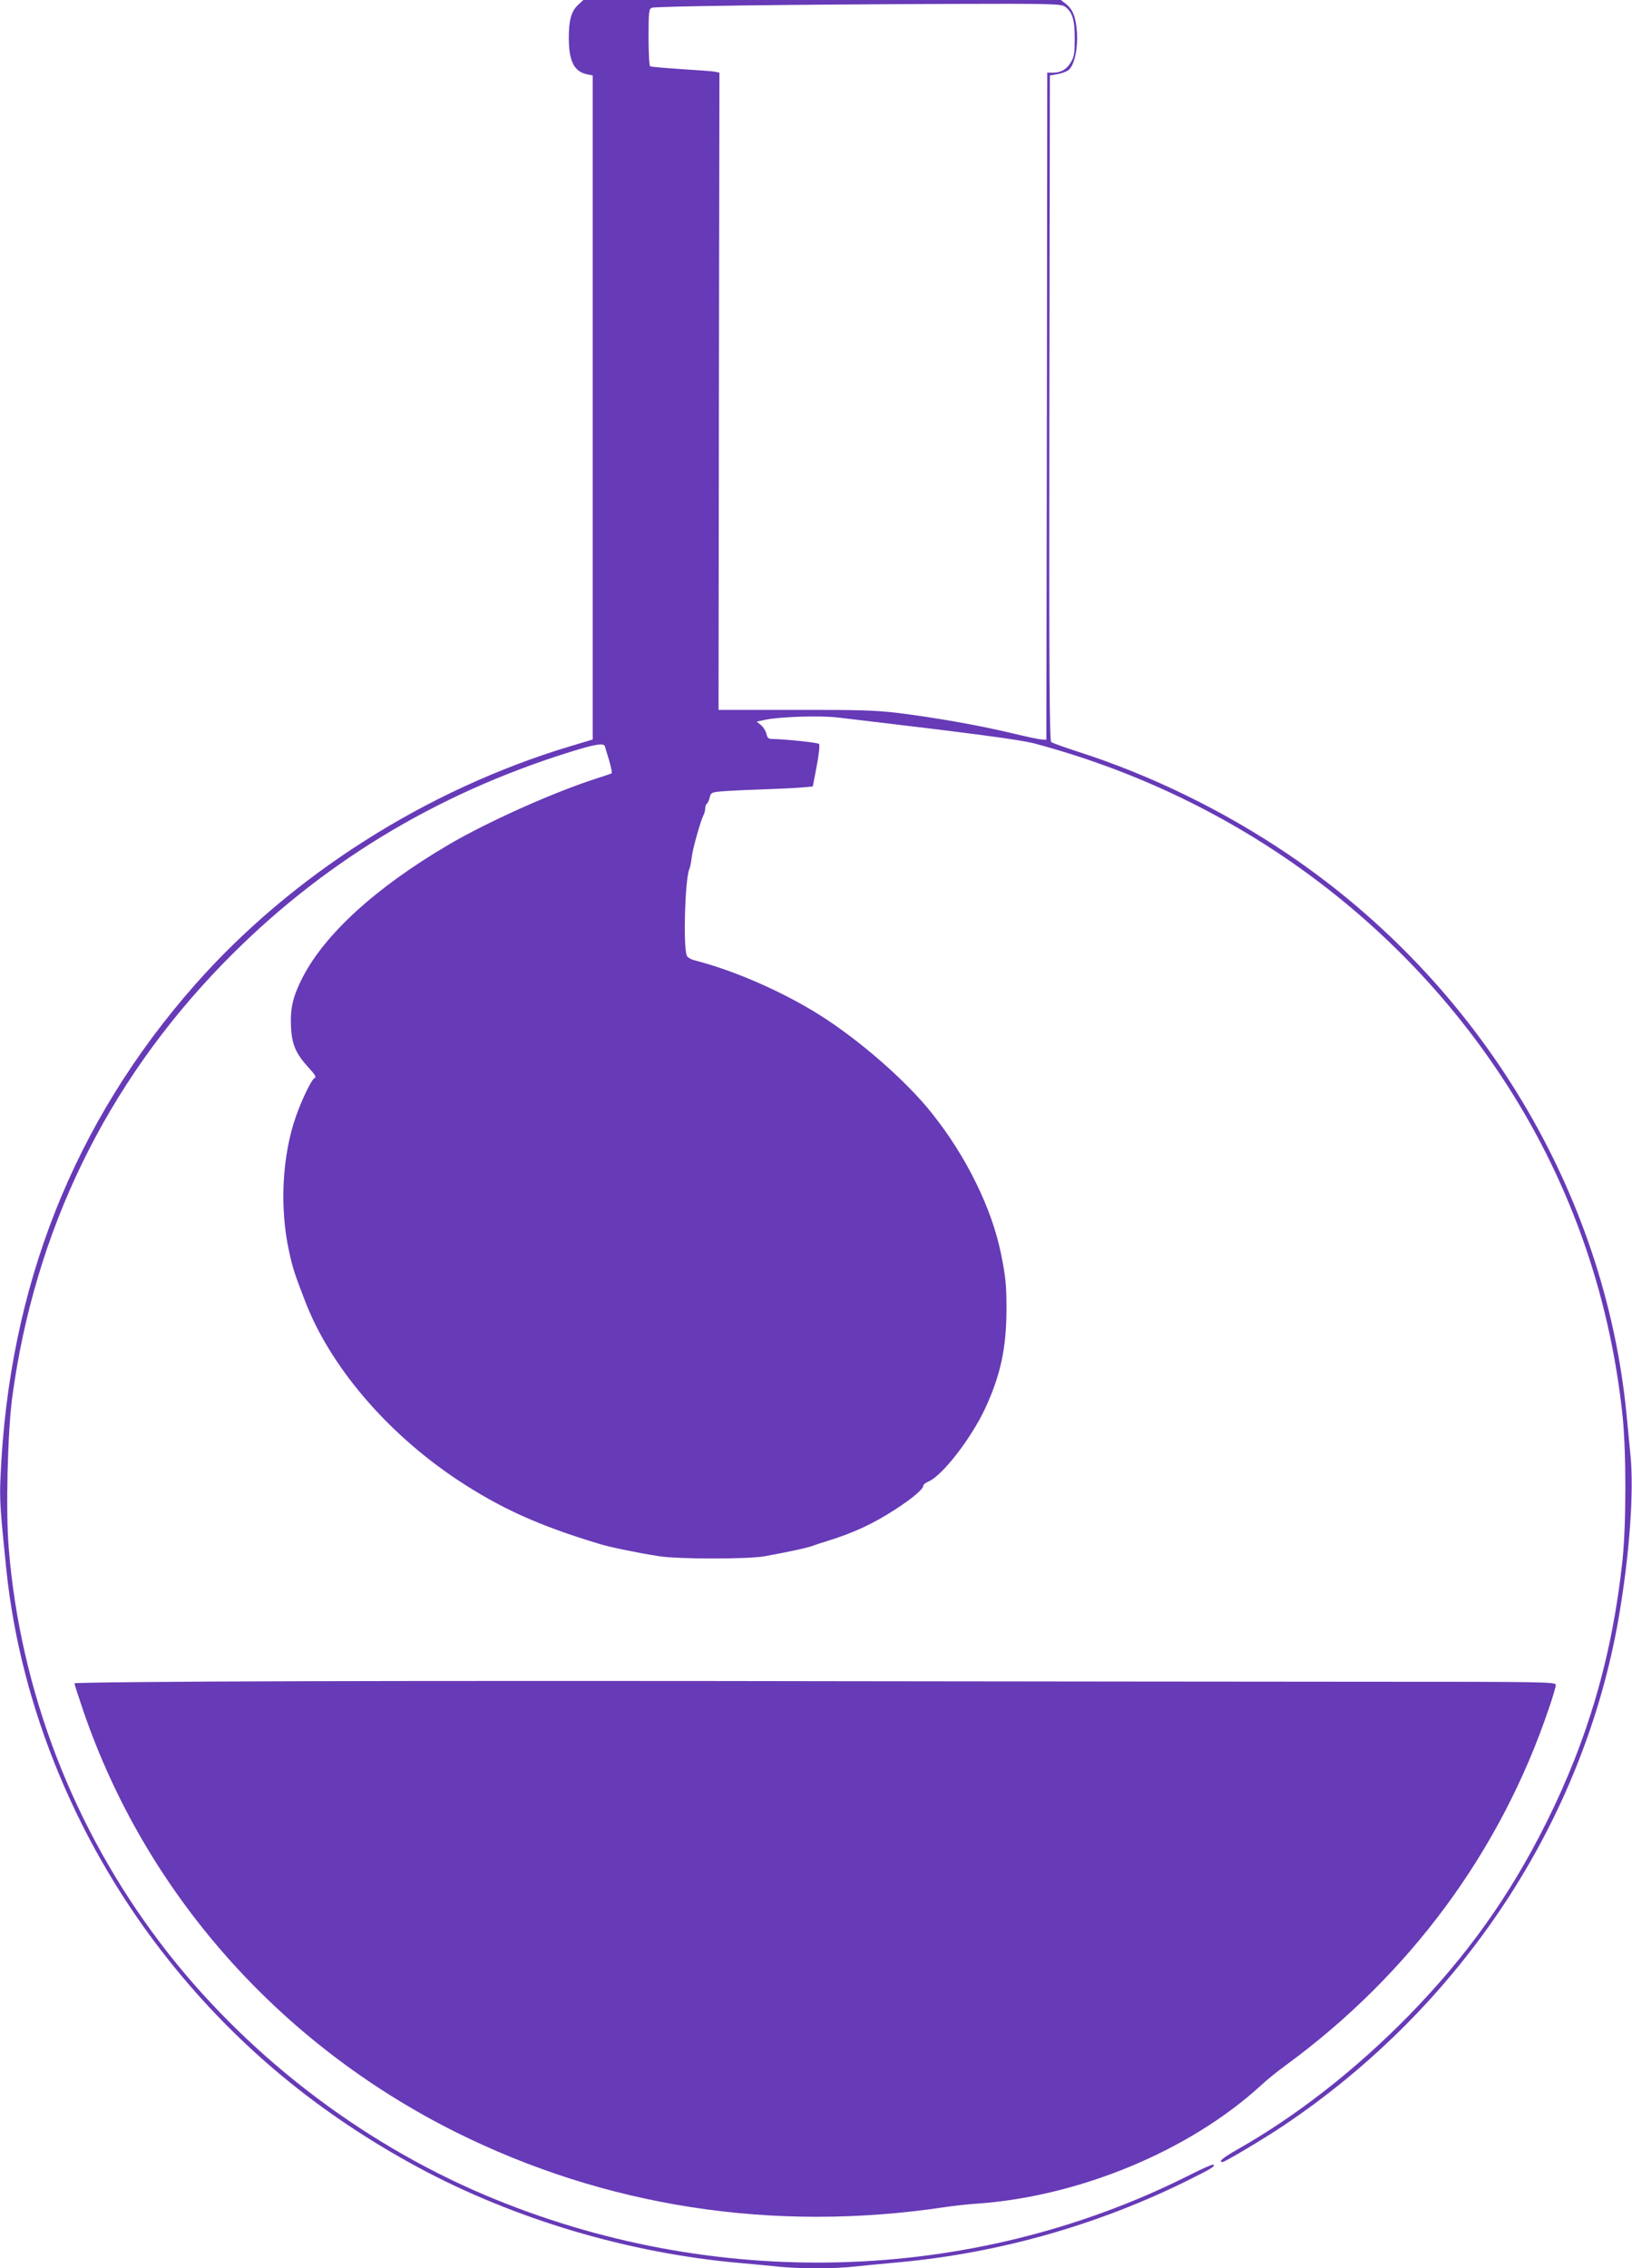 <?xml version="1.0" standalone="no"?>
<!DOCTYPE svg PUBLIC "-//W3C//DTD SVG 20010904//EN"
 "http://www.w3.org/TR/2001/REC-SVG-20010904/DTD/svg10.dtd">
<svg version="1.0" xmlns="http://www.w3.org/2000/svg"
 width="921pt" height="1280pt" viewBox="0 0 921 1280"
 preserveAspectRatio="xMidYMid meet">
<g transform="translate(0,1280) scale(0.1,-0.1)"
fill="#673ab7" stroke="none">
<path d="M3262 12772 c-38 -35 -52 -86 -52 -186 0 -131 30 -190 102 -205 l33
-7 0 -1874 0 -1873 -127 -38 c-811 -244 -1572 -728 -2116 -1344 -686 -778
-1053 -1707 -1099 -2778 -6 -133 -2 -185 33 -527 82 -783 408 -1565 920 -2206
383 -480 843 -861 1403 -1164 543 -293 1190 -485 1816 -540 72 -6 171 -16 222
-21 119 -12 310 -12 426 1 51 5 168 17 261 25 560 53 1116 211 1621 462 133
66 153 78 143 88 -3 4 -69 -25 -145 -64 -1221 -611 -2680 -651 -3963 -109
-716 303 -1366 807 -1831 1418 -496 652 -795 1430 -860 2237 -17 209 -6 653
20 848 127 941 531 1771 1191 2449 541 556 1193 954 1955 1192 144 45 193 53
199 32 2 -7 12 -43 24 -80 11 -38 17 -70 14 -72 -4 -2 -45 -16 -92 -31 -246
-80 -609 -243 -829 -372 -410 -241 -700 -505 -826 -754 -52 -102 -67 -168 -63
-267 4 -104 26 -156 99 -236 38 -41 46 -55 34 -60 -16 -6 -69 -115 -104 -213
-79 -224 -94 -516 -40 -763 21 -97 32 -130 90 -280 140 -368 460 -743 855
-1007 247 -164 464 -262 809 -366 55 -17 204 -48 330 -68 106 -18 505 -18 600
-1 157 29 248 49 280 62 11 4 43 15 70 23 153 47 262 98 390 181 94 61 155
113 155 131 0 7 13 18 30 25 77 32 240 242 319 411 88 189 121 344 121 566 0
130 -5 180 -31 308 -52 257 -196 550 -390 793 -146 184 -411 415 -636 556
-207 130 -478 249 -700 306 -25 6 -44 18 -48 29 -20 63 -9 430 15 486 5 11 11
42 14 70 6 48 49 202 67 237 5 10 9 27 9 37 0 11 4 22 9 26 5 3 12 18 16 34 6
27 10 30 63 35 31 3 131 8 222 11 91 3 195 8 231 11 l66 6 22 115 c13 68 18
120 13 125 -8 8 -193 27 -264 28 -21 0 -28 6 -33 30 -4 16 -18 38 -31 49 l-24
19 47 10 c84 18 312 25 413 13 797 -94 1025 -125 1110 -147 1086 -290 2019
-954 2627 -1869 381 -573 614 -1220 689 -1917 22 -206 22 -618 0 -826 -58
-538 -195 -1008 -432 -1482 -207 -414 -448 -750 -774 -1084 -300 -306 -634
-567 -968 -756 -84 -48 -109 -70 -82 -70 13 0 234 132 340 203 1007 674 1695
1716 1895 2868 62 362 88 721 65 932 -5 51 -14 144 -20 207 -120 1262 -828
2437 -1910 3169 -362 245 -775 447 -1180 577 -80 26 -151 51 -158 57 -9 7 -12
392 -10 1885 l3 1876 44 8 c24 4 52 15 63 24 32 30 51 118 46 209 -6 88 -23
132 -64 164 l-27 21 -1347 0 -1348 0 -30 -28z m2746 -8 c43 -30 57 -72 57
-179 0 -83 -3 -106 -21 -135 -23 -41 -56 -60 -101 -60 l-33 0 -2 -1882 -3
-1883 -25 2 c-14 0 -92 17 -175 37 -180 43 -435 88 -640 113 -124 15 -224 18
-580 17 l-430 0 2 1798 3 1798 -23 5 c-12 3 -98 9 -191 15 -92 6 -172 13 -177
16 -5 3 -9 76 -9 164 0 141 2 159 18 166 19 9 801 19 1697 22 539 2 613 0 633
-14z"/>
<path d="M1702 3313 c-709 -2 -1282 -7 -1282 -12 0 -4 22 -73 49 -152 351
-1028 1103 -1879 2098 -2378 849 -424 1795 -571 2763 -426 52 8 136 17 185 20
579 41 1199 299 1602 668 32 30 94 80 138 112 700 512 1214 1208 1486 2015 22
63 39 122 39 132 0 17 -48 18 -1107 18 -610 0 -1913 2 -2898 3 -984 2 -2367 2
-3073 0z"/>
</g>
</svg>
